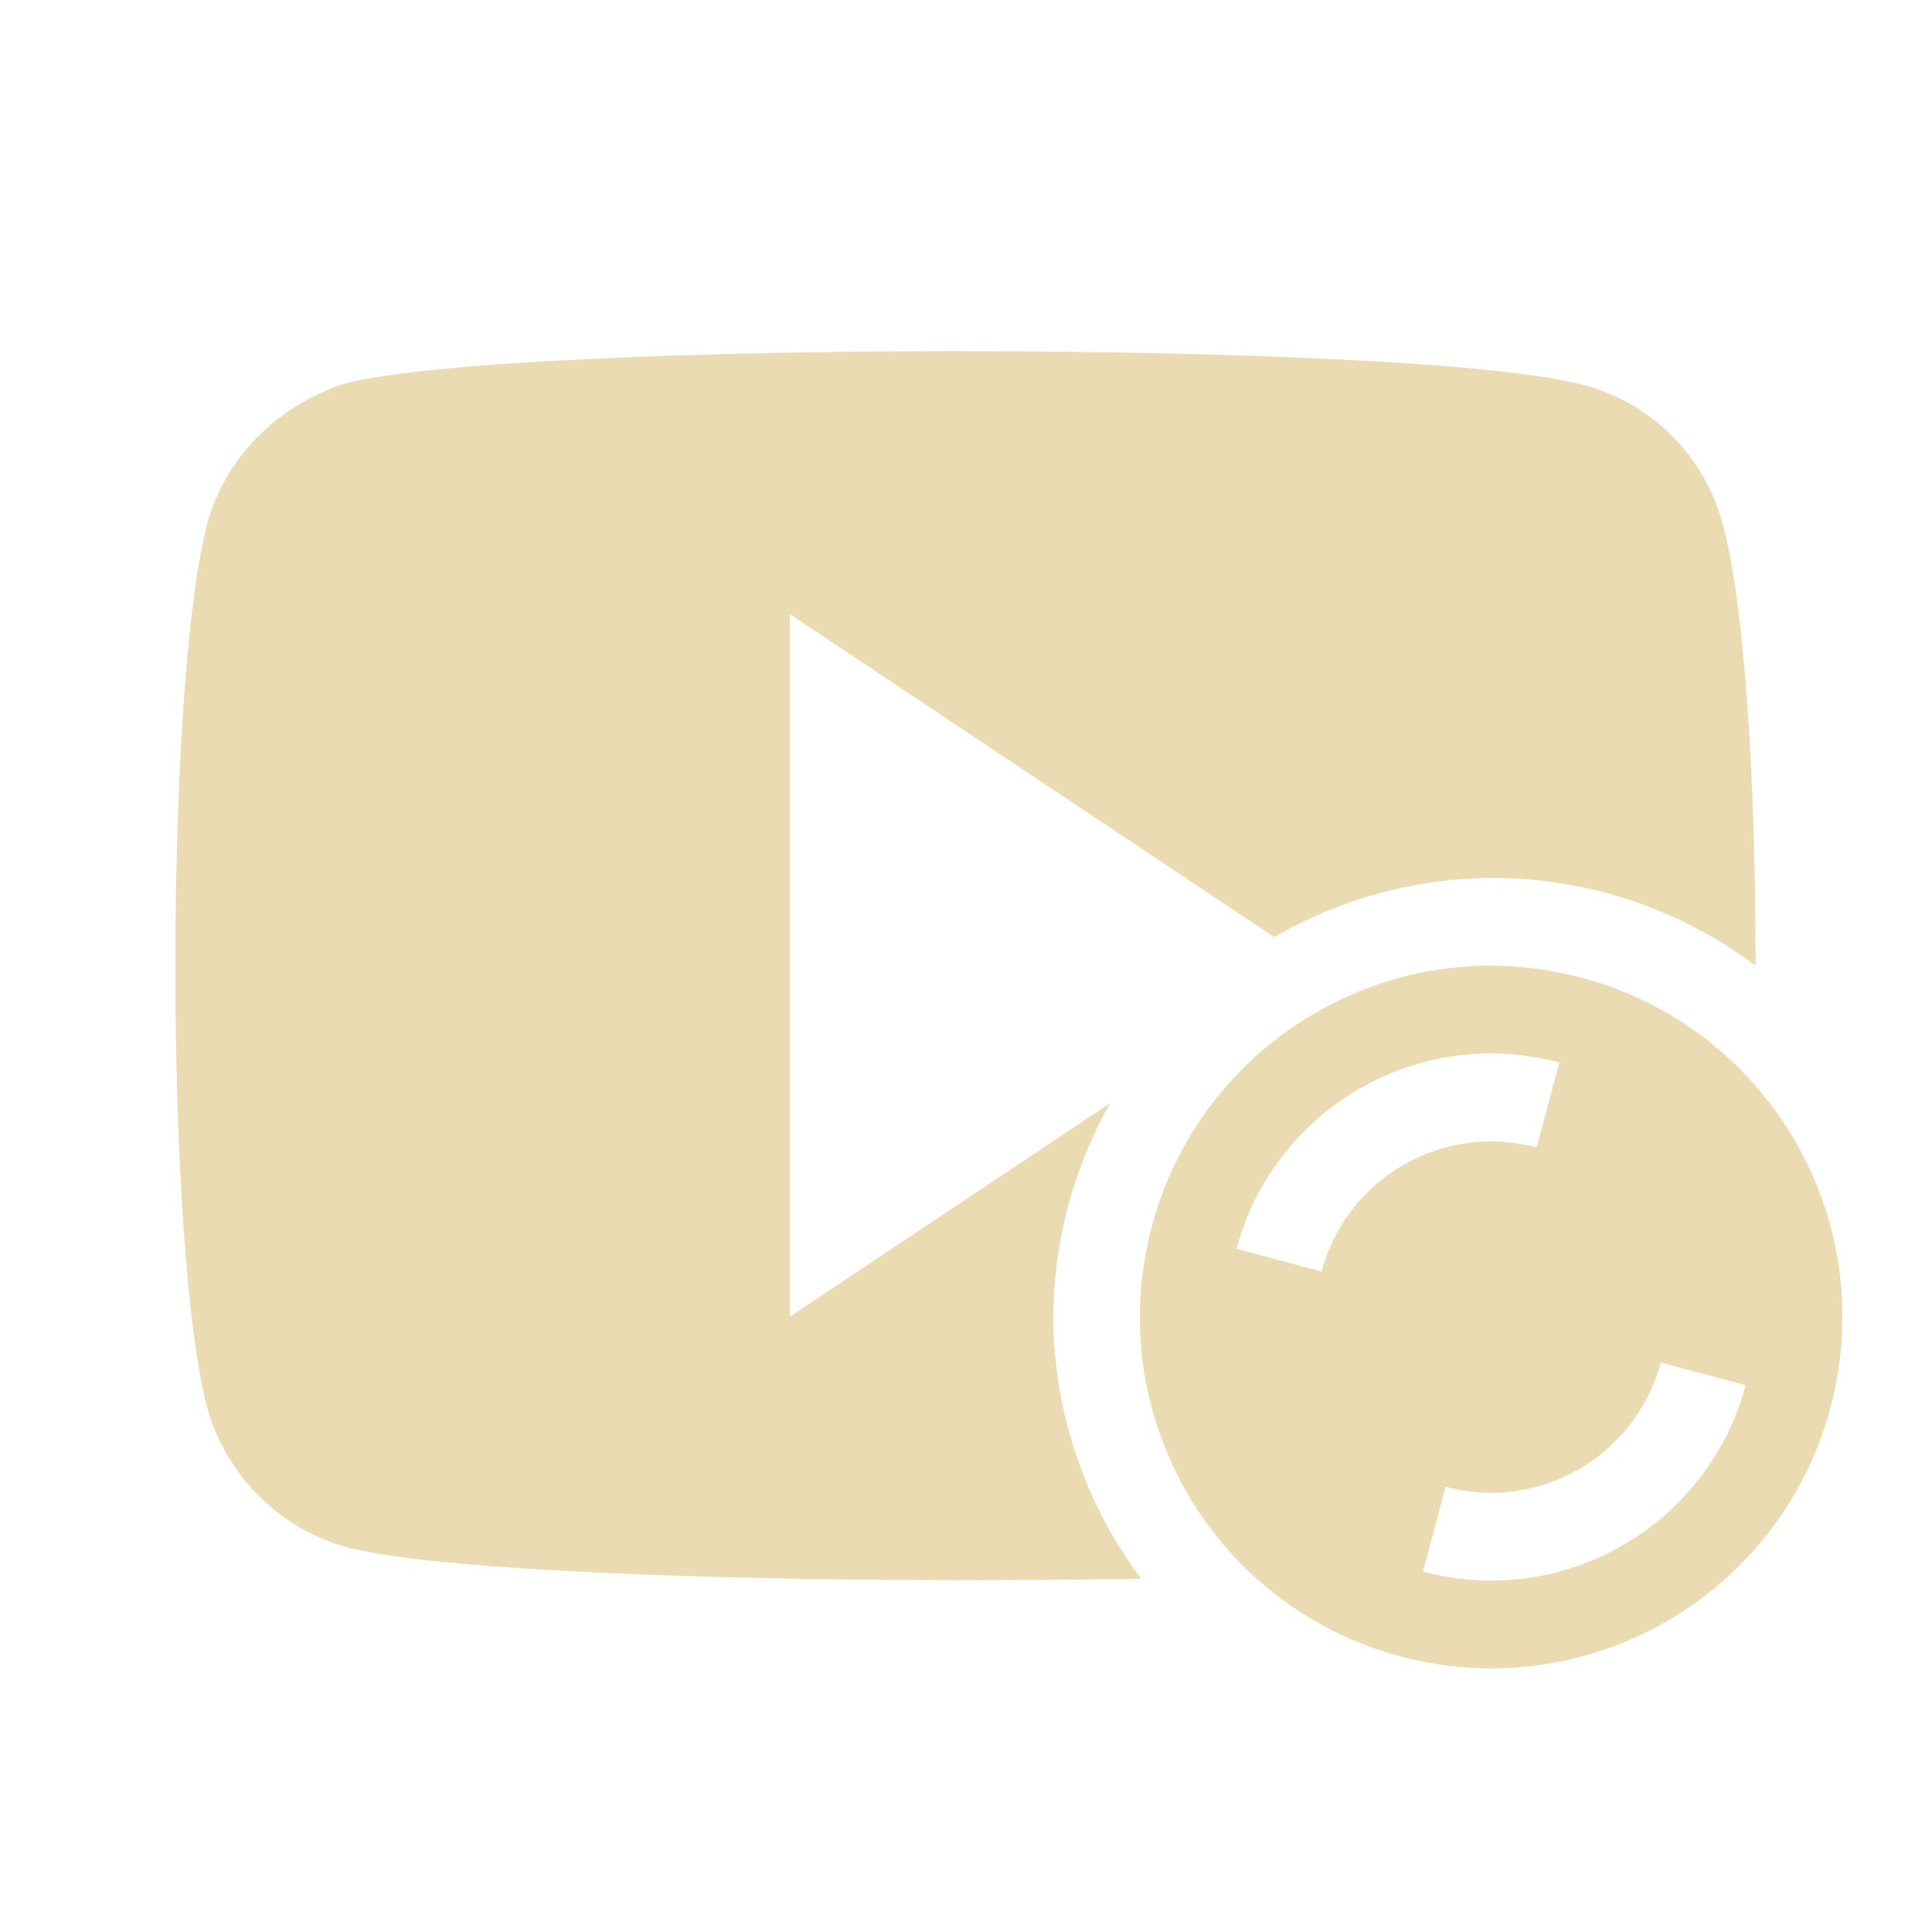 <svg width="22" height="22" version="1.1" xmlns="http://www.w3.org/2000/svg">
  <defs>
    <style id="current-color-scheme" type="text/css">.ColorScheme-Text { color:#ebdbb2; } .ColorScheme-Highlight { color:#458588; } .ColorScheme-NeutralText { color:#fe8019; } .ColorScheme-PositiveText { color:#689d6a; } .ColorScheme-NegativeText { color:#fb4934; }</style>
  </defs>
  <path class="ColorScheme-Text" d="m10.98 3.998c-3.056-9.73e-4 -6.106 0.124-7.031 0.365 0-0.004-1.234 0.317-1.59 1.604-0.484 1.866-0.481 8.232 0 10.06 0.211 0.768 0.822 1.38 1.59 1.592 1.158 0.308 5.449 0.423 9.045 0.357-0.645-0.86-0.995-1.904-1-2.979 0.004-0.853 0.227-1.691 0.646-2.434l-3.645 2.43v-8l5.516 3.678c0.754-0.437 1.61-0.67 2.482-0.674 1.081 4.22e-4 2.133 0.351 2.998 1 0.002-2.052-0.12-4.105-0.375-5.029-0.2-0.768-0.811-1.381-1.578-1.582-0.943-0.26-4.003-0.386-7.059-0.387zm6.037 6.998c-1.781-0.018-3.418 1.166-3.9 2.967-0.572 2.134 0.694 4.327 2.828 4.898 2.134 0.572 4.327-0.694 4.898-2.828 0.572-2.134-0.694-4.327-2.828-4.898-0.333-0.089-0.668-0.135-0.998-0.139zm-0.01 1c0.247 0.003 0.5 0.037 0.75 0.103l-0.26 0.967c-1.067-0.286-2.163 0.347-2.449 1.414l-0.967-0.26c0.362-1.35 1.59-2.238 2.926-2.225zm1.904 3.52 0.967 0.258c-0.429 1.6-2.073 2.55-3.674 2.121l0.258-0.965c1.067 0.286 2.163-0.347 2.449-1.414z" fill="currentColor"/>
</svg>
